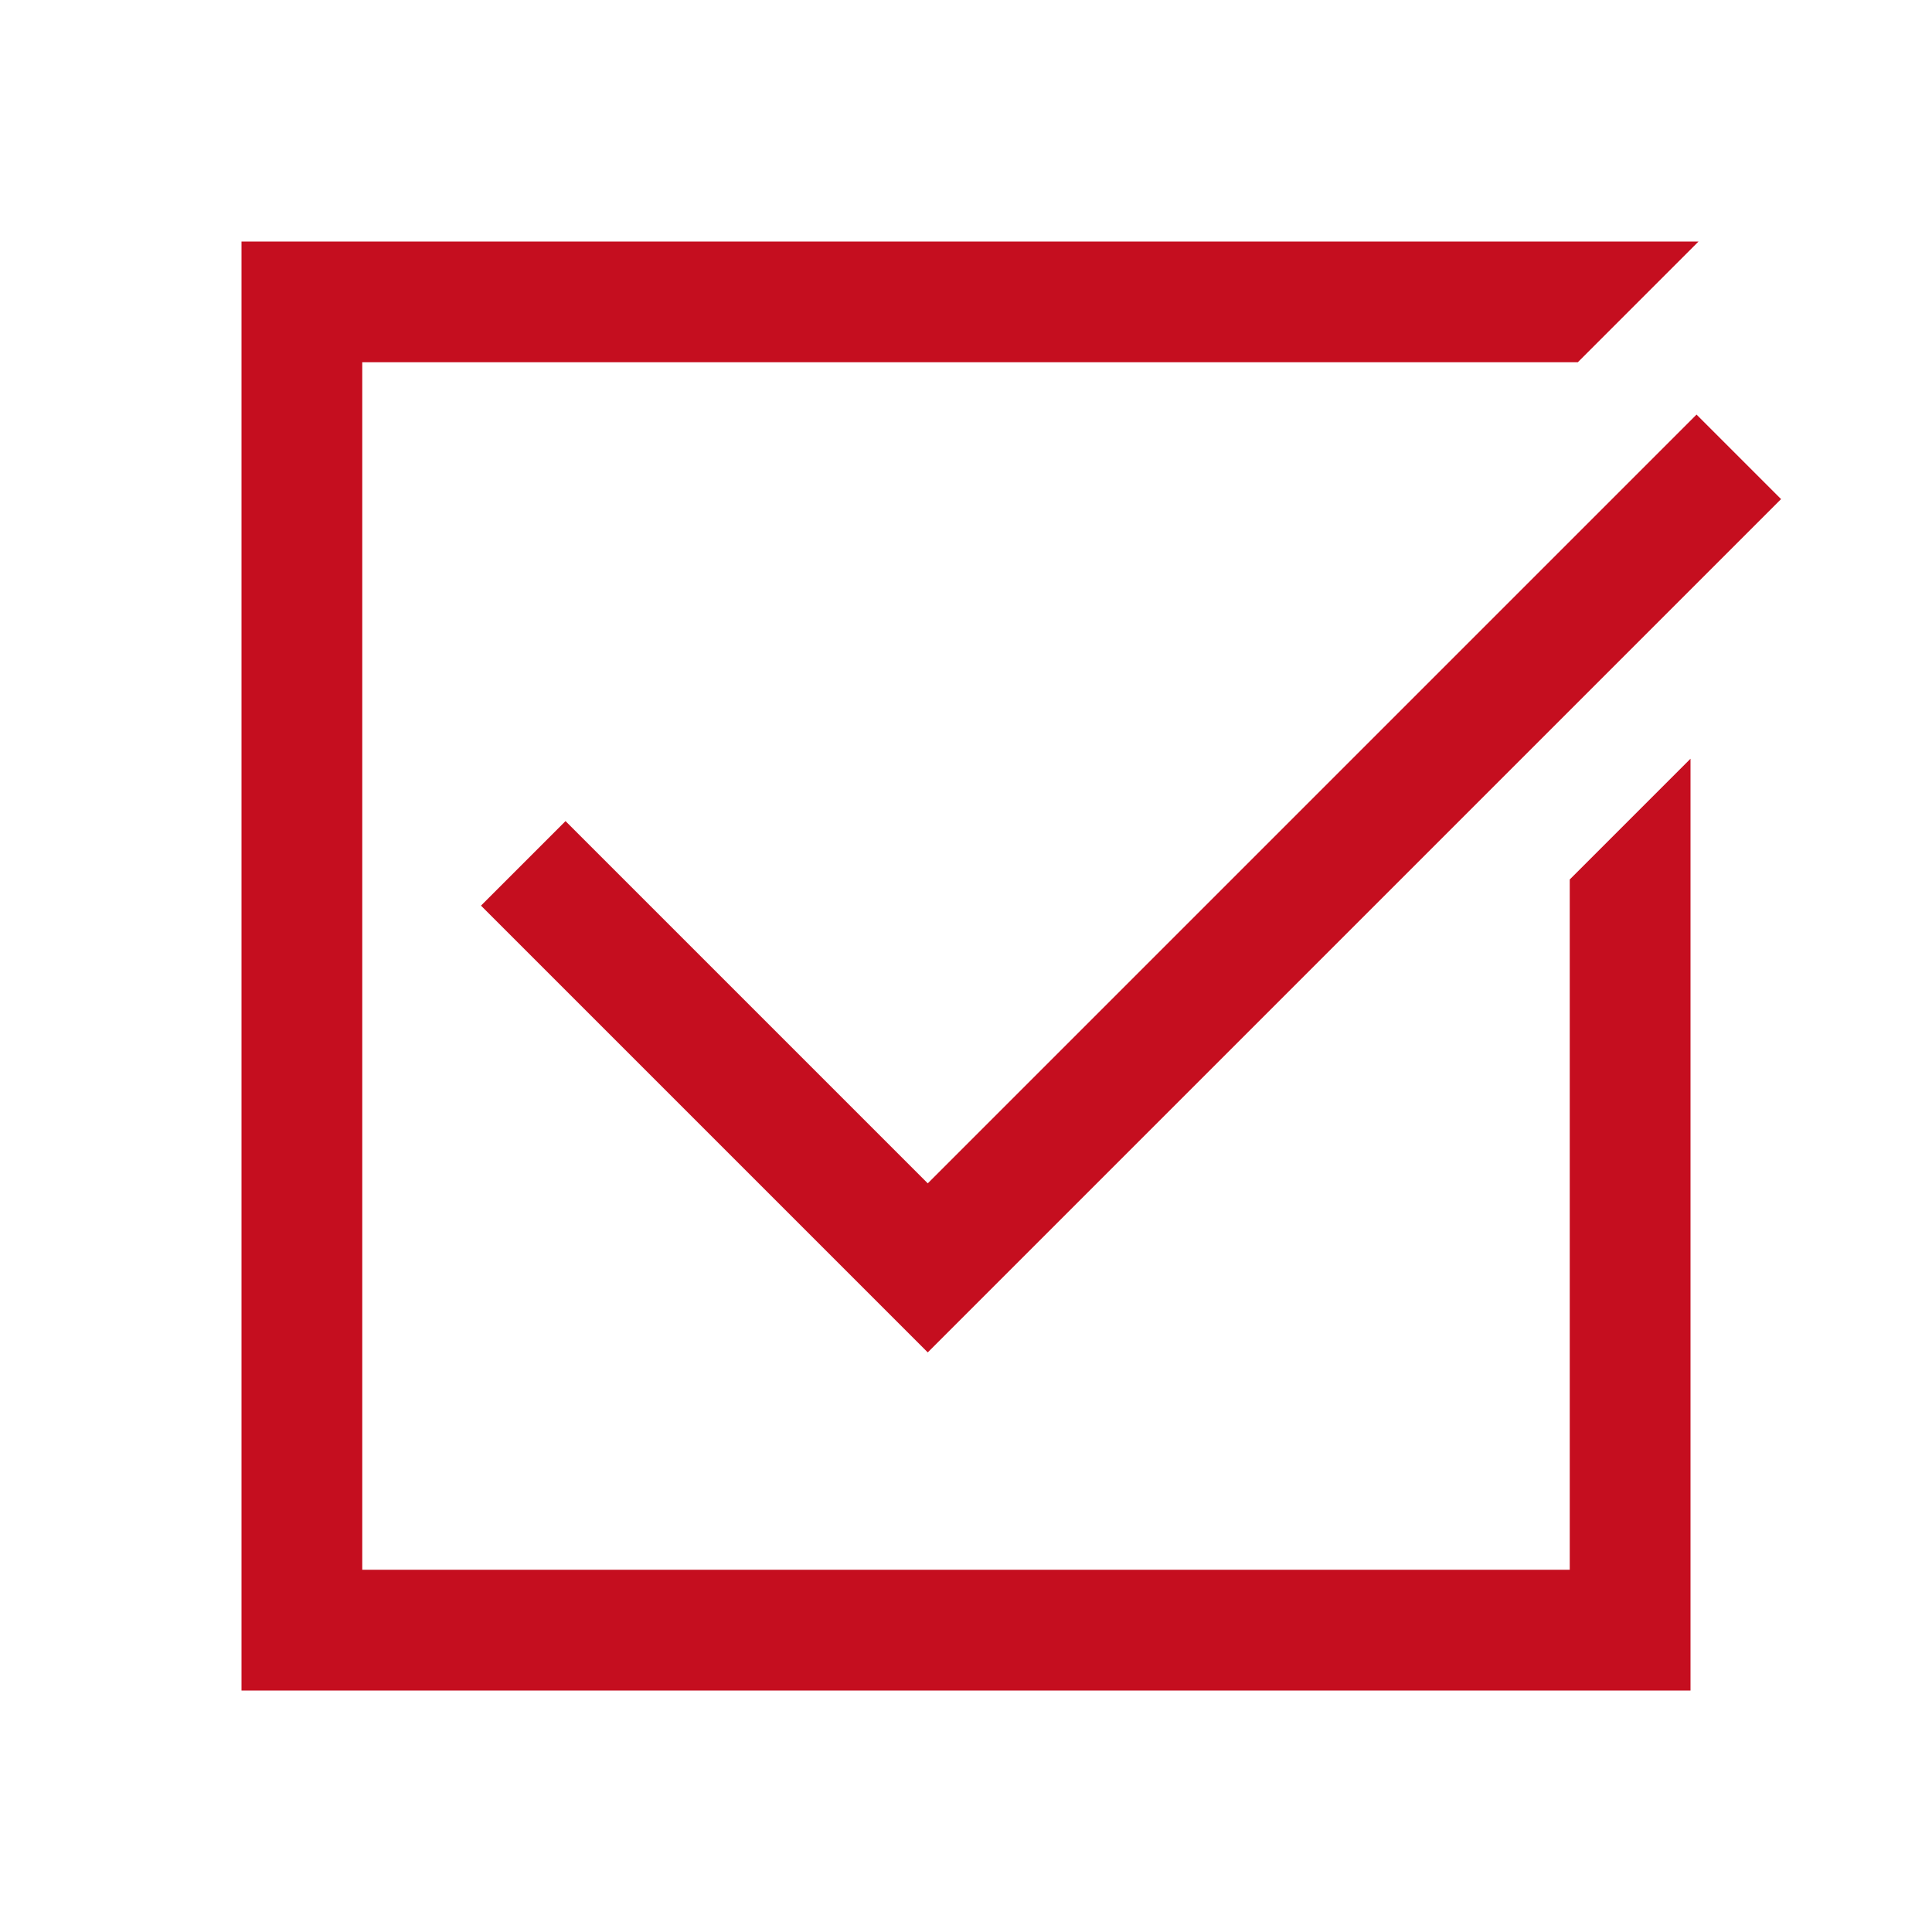 <svg xmlns="http://www.w3.org/2000/svg" height="48px" viewBox="0 -960 960 960" width="48px" fill="#c50e1f"><path d="M120-120v-720h724l-60 60H180v600h600v-343l60-60v463H120Zm341-168L239-510l42-42 180 180 382-382 42 42-424 424Z"/></svg>